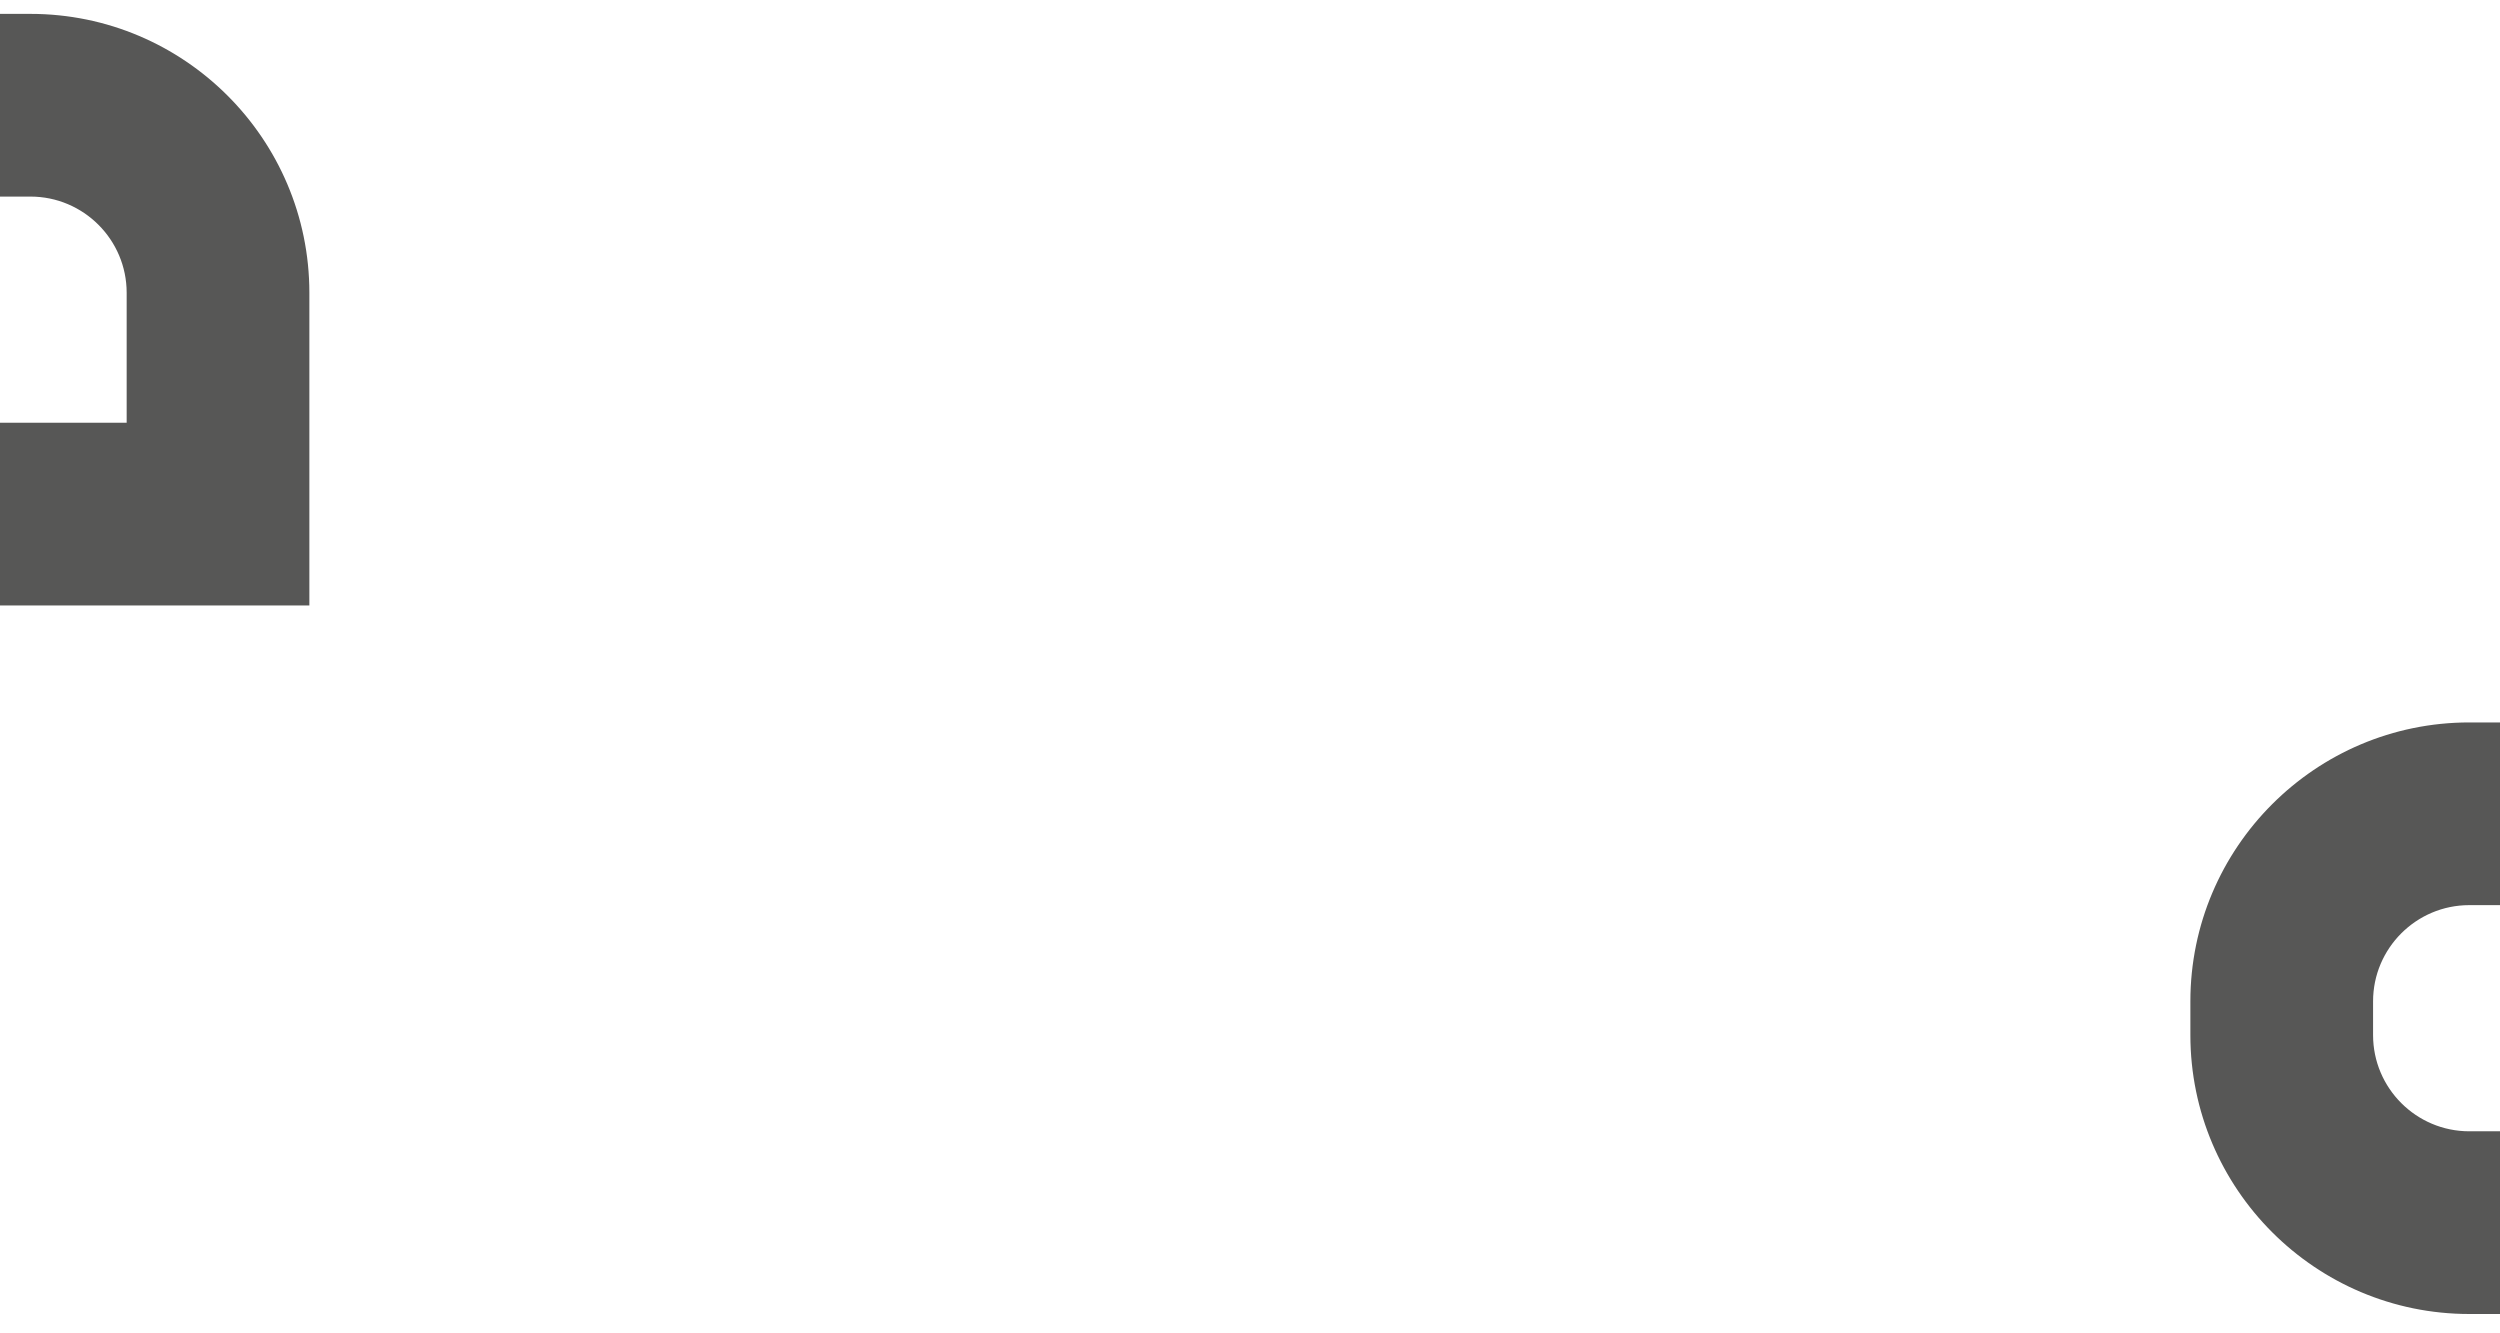 <svg xmlns="http://www.w3.org/2000/svg" id="Calque_1" data-name="Calque 1" viewBox="0 0 1500 800"><path d="M185.63,363.27H-1.98c-92.28,0-167.35-75.07-167.35-167.35v-20.25C-169.32,83.39-94.25,8.33-1.98,8.33h20.25c92.28,0,167.35,75.07,167.35,167.34v187.6ZM-1.98,117.95c-31.83,0-57.73,25.89-57.73,57.72v20.25c0,31.83,25.89,57.73,57.73,57.73h77.98v-77.98c0-31.82-25.89-57.72-57.73-57.72H-1.98Z" style="fill: #575756;"></path><path d="M1669.18,788.4h-187.6c-92.28,0-167.35-75.07-167.35-167.35v-20.25c0-92.28,75.07-167.34,167.35-167.34h20.25c92.28,0,167.35,75.07,167.35,167.34v187.6ZM1481.57,543.08c-31.83,0-57.73,25.89-57.73,57.72v20.25c0,31.83,25.89,57.73,57.73,57.73h77.98v-77.98c0-31.82-25.89-57.72-57.73-57.72h-20.25Z" style="fill: #575756;"></path></svg>